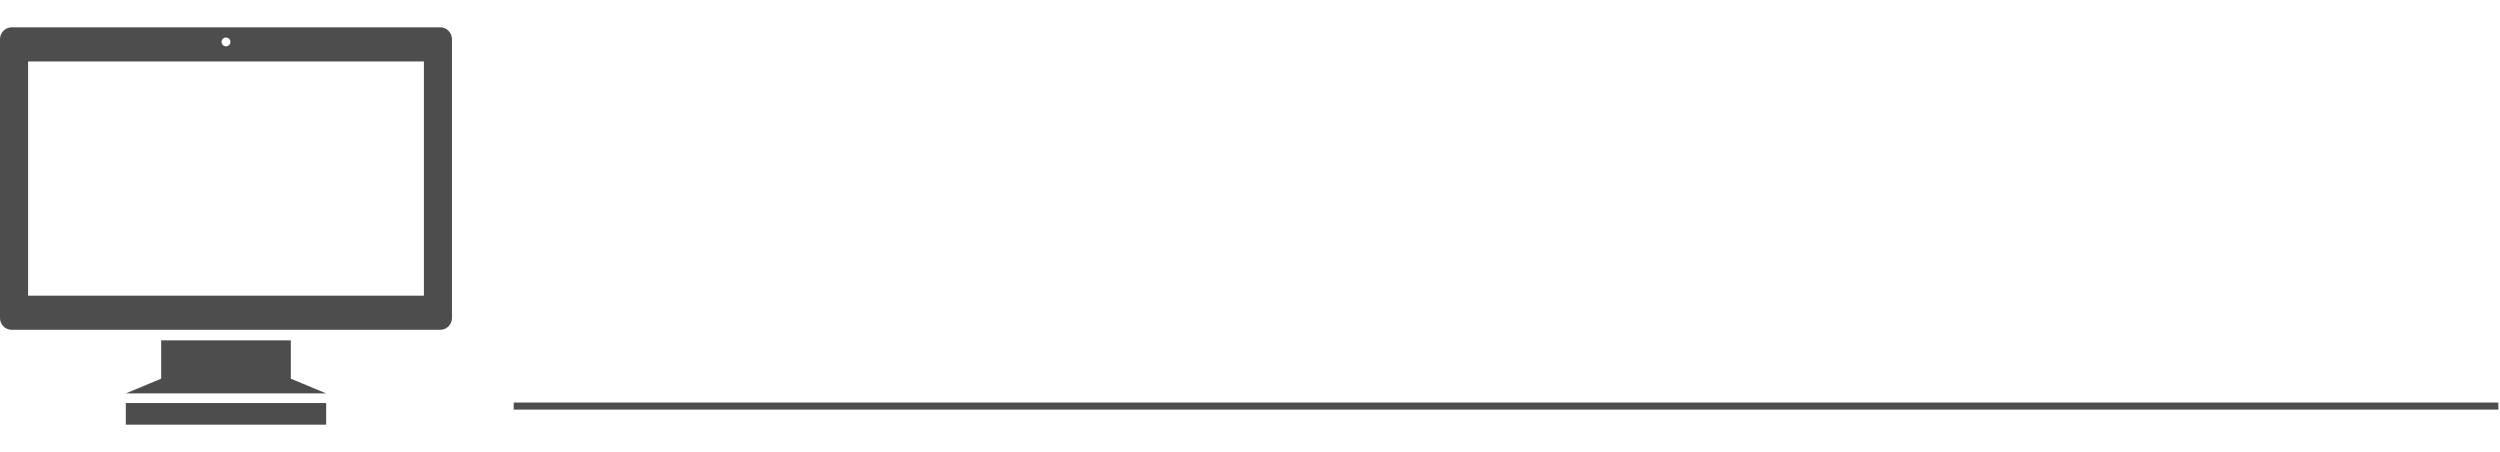 <svg width="354" height="64" viewBox="0 0 354 64" fill="none" xmlns="http://www.w3.org/2000/svg">
<g clip-path="url(#clip0_939_4851)">
<path d="M46.187 57.07H17.814V60.133H46.187V57.07Z" fill="#4D4D4D"/>
<path d="M62.332 3.867H1.67C0.75 3.867 0 4.621 0 5.539V45.031C0 45.951 0.75 46.703 1.67 46.703H62.332C63.25 46.703 64 45.951 64 45.031V5.539C64 4.621 63.25 3.867 62.332 3.867ZM32 5.312C32.346 5.312 32.627 5.594 32.627 5.937C32.627 6.285 32.346 6.562 32 6.562C31.654 6.562 31.375 6.285 31.375 5.937C31.375 5.594 31.654 5.312 32 5.312ZM60.023 41.867H3.978V8.705H60.023L60.023 41.867Z" fill="#4D4D4D"/>
<path d="M41.18 48.195H22.82V53.621L17.814 55.707H46.187L41.18 53.621V48.195Z" fill="#4D4D4D"/>
</g>
<line x1="72.74" y1="57.5" x2="353.767" y2="57.5" stroke="#4D4D4D"/>
<defs>
<clipPath id="clip0_939_4851">
<rect width="64" height="64" fill="white"/>
</clipPath>
</defs>
</svg>
